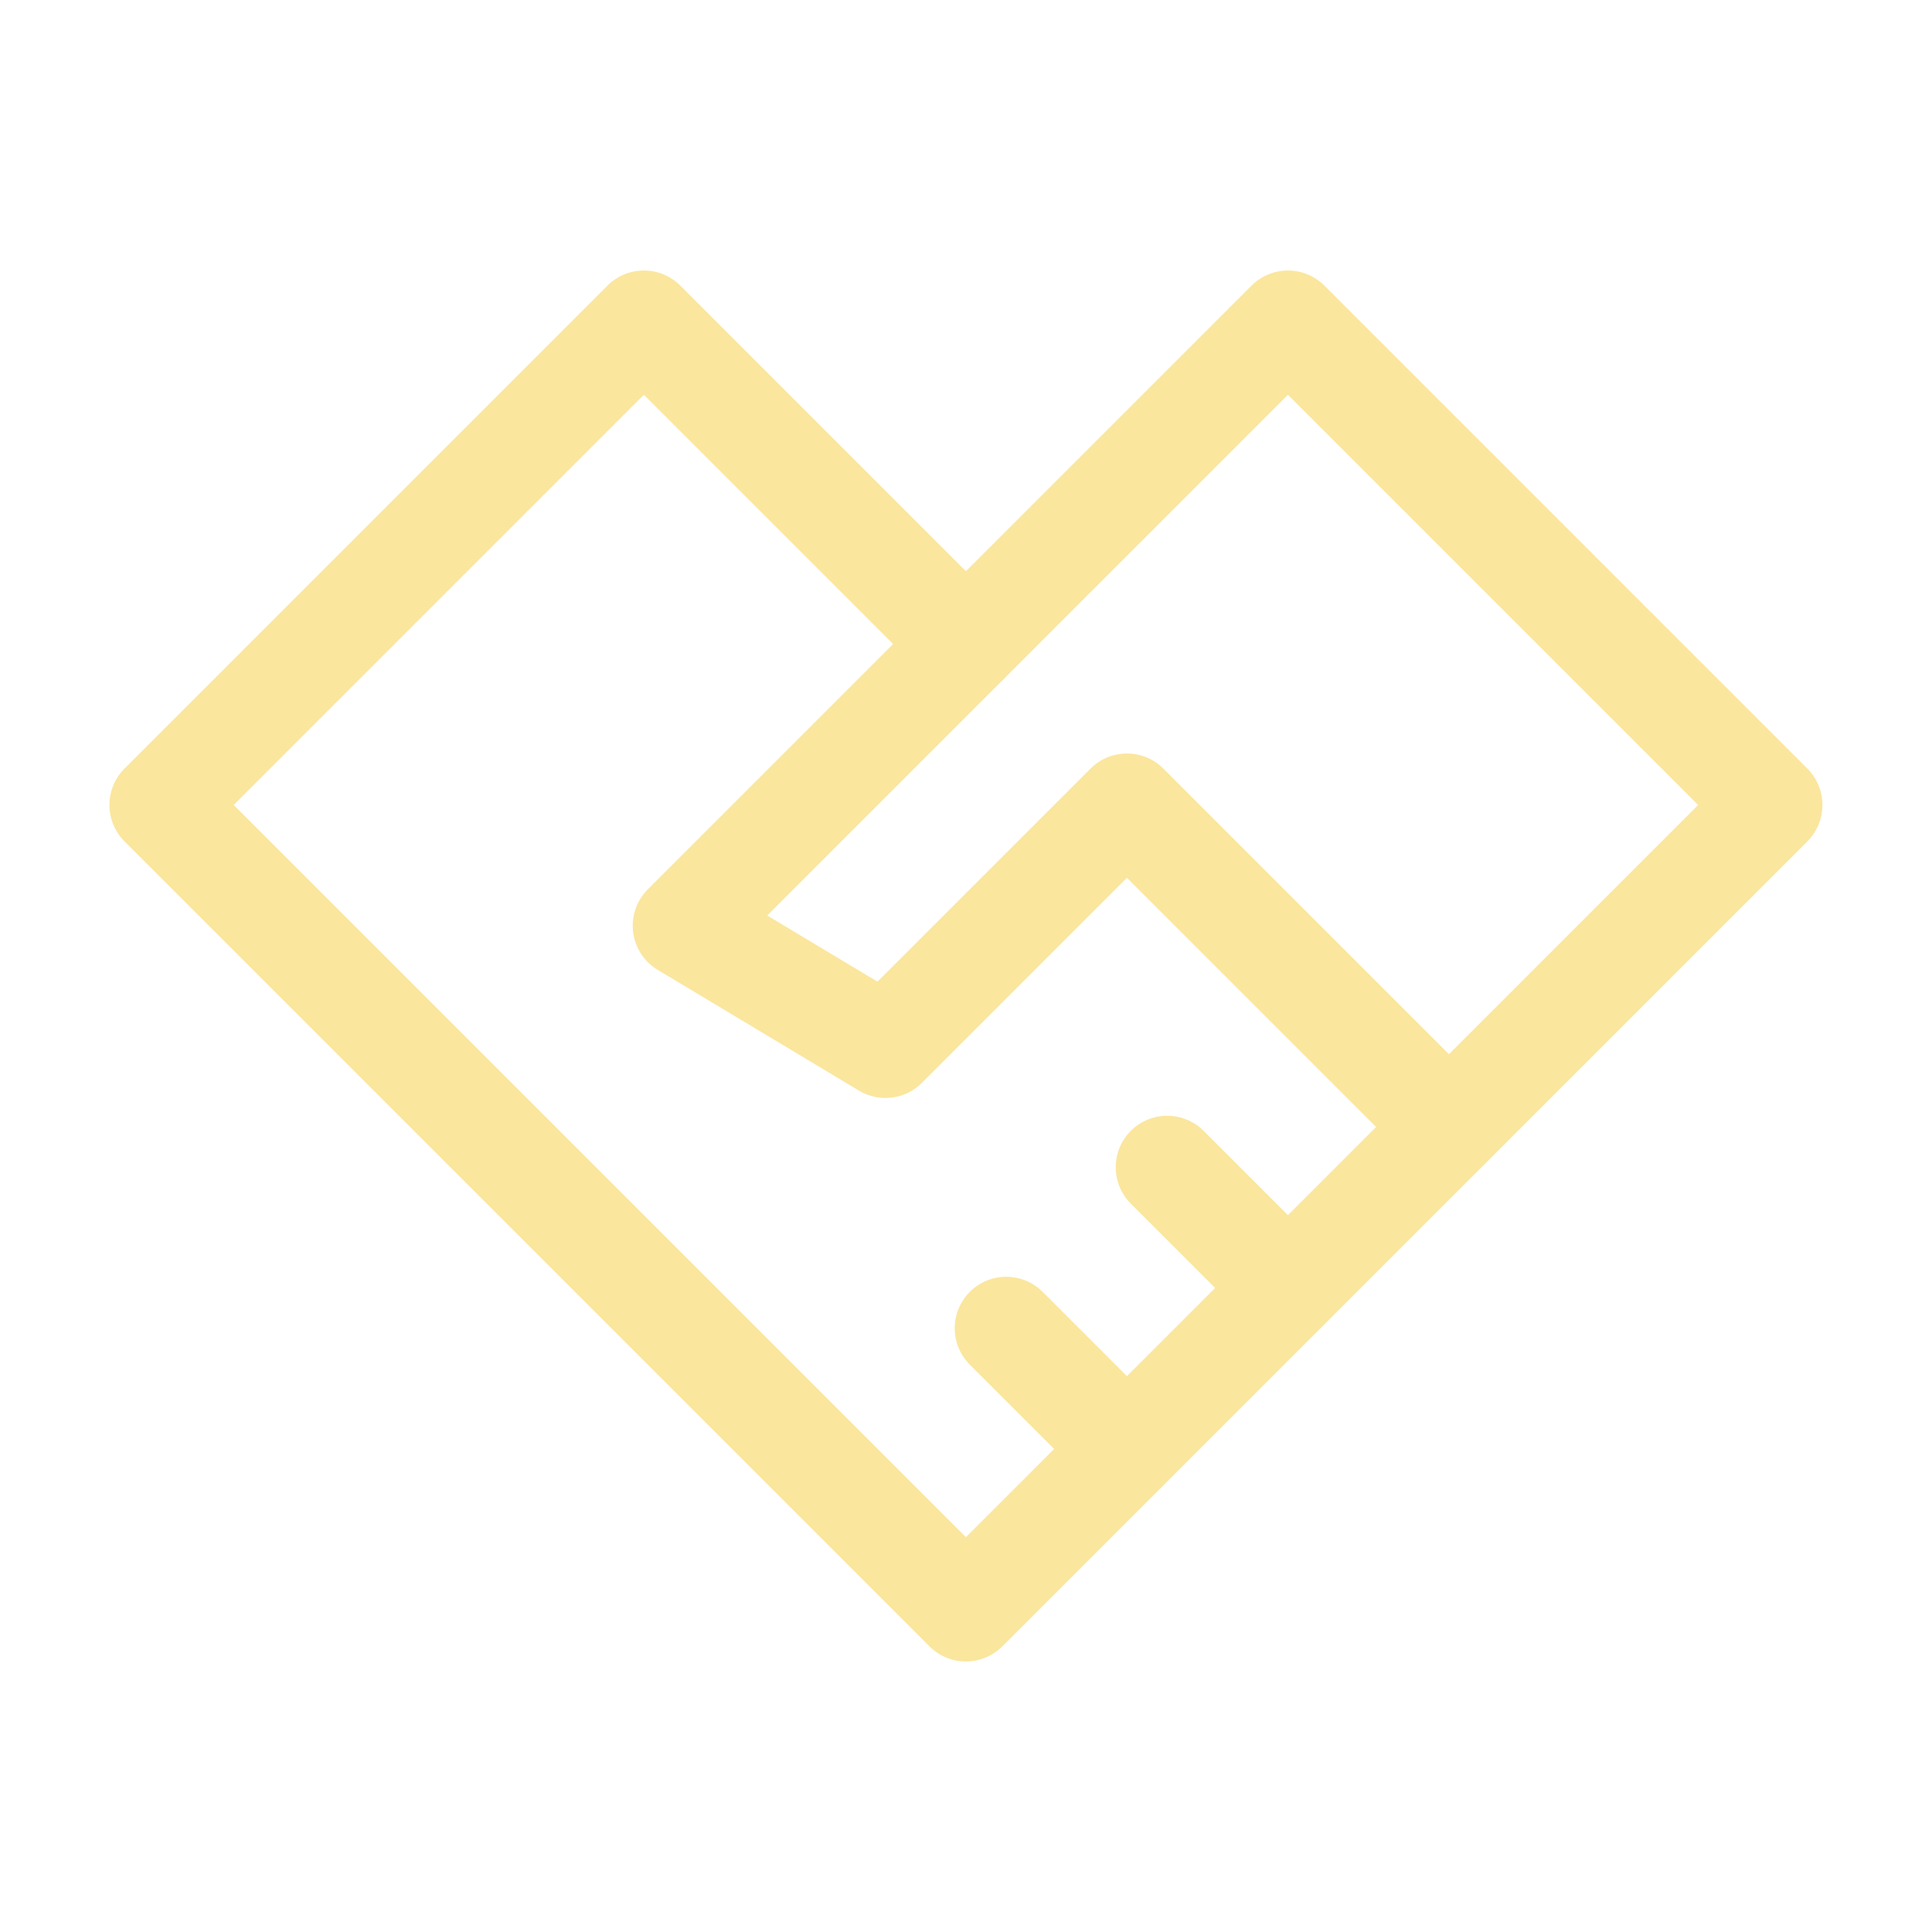 <?xml version="1.0" encoding="UTF-8"?>
<svg xmlns="http://www.w3.org/2000/svg" width="100" height="100" viewBox="0 0 100 100" fill="none">
  <path d="M49.995 83.333L74.995 58.333L66.662 66.666L58.328 75L49.995 83.333ZM49.995 83.333L8.328 41.666L33.328 16.666L49.995 33.333" stroke="#FBE69E" stroke-width="5.33" stroke-linecap="round" stroke-linejoin="round"></path>
  <path d="M35.414 47.916L66.664 16.666L91.664 41.666L74.997 58.333L58.331 41.666L45.831 54.166L35.414 47.916ZM35.414 47.916L49.997 33.333M58.331 75L52.081 68.75M66.664 66.666L60.414 60.416" stroke="#FBE69E" stroke-width="5.33" stroke-linecap="round" stroke-linejoin="round"></path>
</svg>

